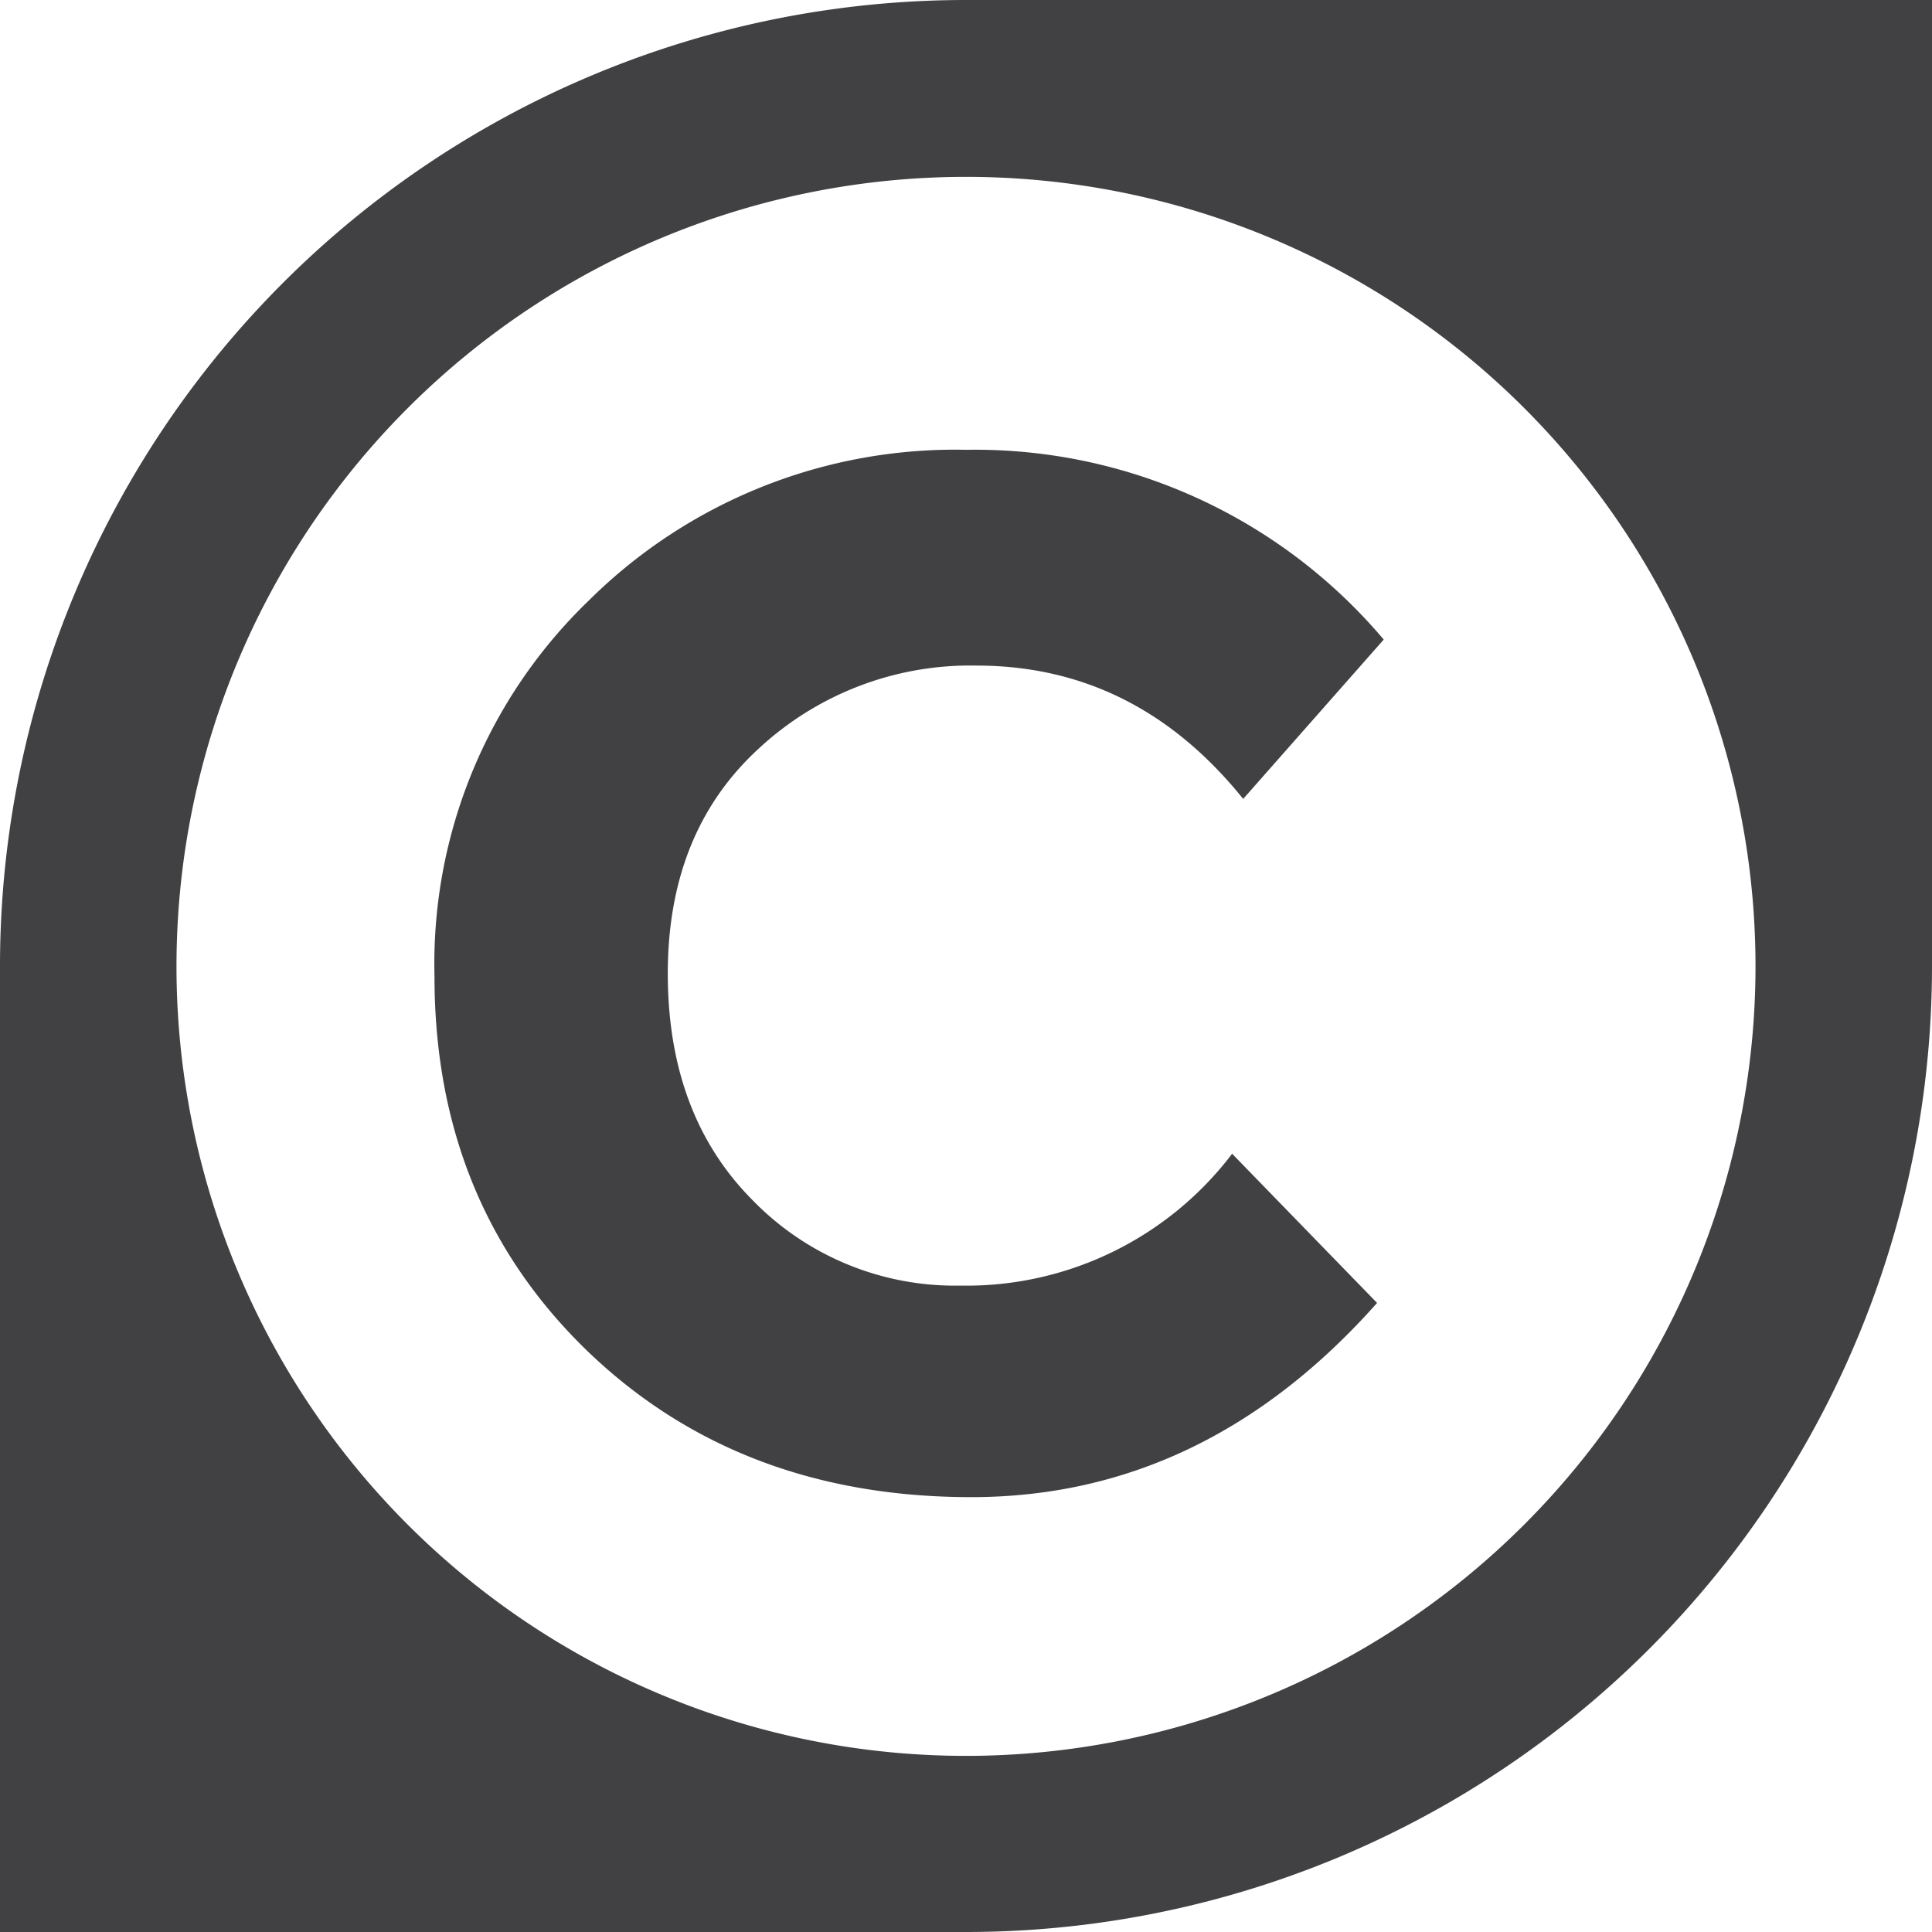 <svg id="FINAL" xmlns="http://www.w3.org/2000/svg" viewBox="0 0 104.76 104.76"><defs><style>.cls-1{fill:#414042;}</style></defs><title>InC.Solo.dark</title><path class="cls-1" d="M1125.8,1605.88a52.38,52.38,0,0,0-52.38,52.38v52.38h52.38a52.38,52.38,0,0,0,52.38-52.38v-52.38H1125.8Zm0,95.21a42.81,42.81,0,1,1,42.81-42.81A42.82,42.82,0,0,1,1125.8,1701.09Z" transform="translate(-1073.42 -1605.88)"/><path class="cls-1" d="M1114.22,1670.95a15.3,15.3,0,0,0,11.24,4.64,18.09,18.09,0,0,0,14.77-7.15l7.86,8.09q-9.35,10.53-22,10.53t-20.9-8q-8.21-8-8.21-20.23a27.34,27.34,0,0,1,8.37-20.39,28.19,28.19,0,0,1,20.47-8.17,29,29,0,0,1,22.63,10.29l-7.62,8.64q-5.82-7.23-14.46-7.23a16.85,16.85,0,0,0-11.83,4.52q-4.91,4.52-4.91,12.18T1114.22,1670.95Z" transform="translate(-1073.42 -1605.88)"/></svg>